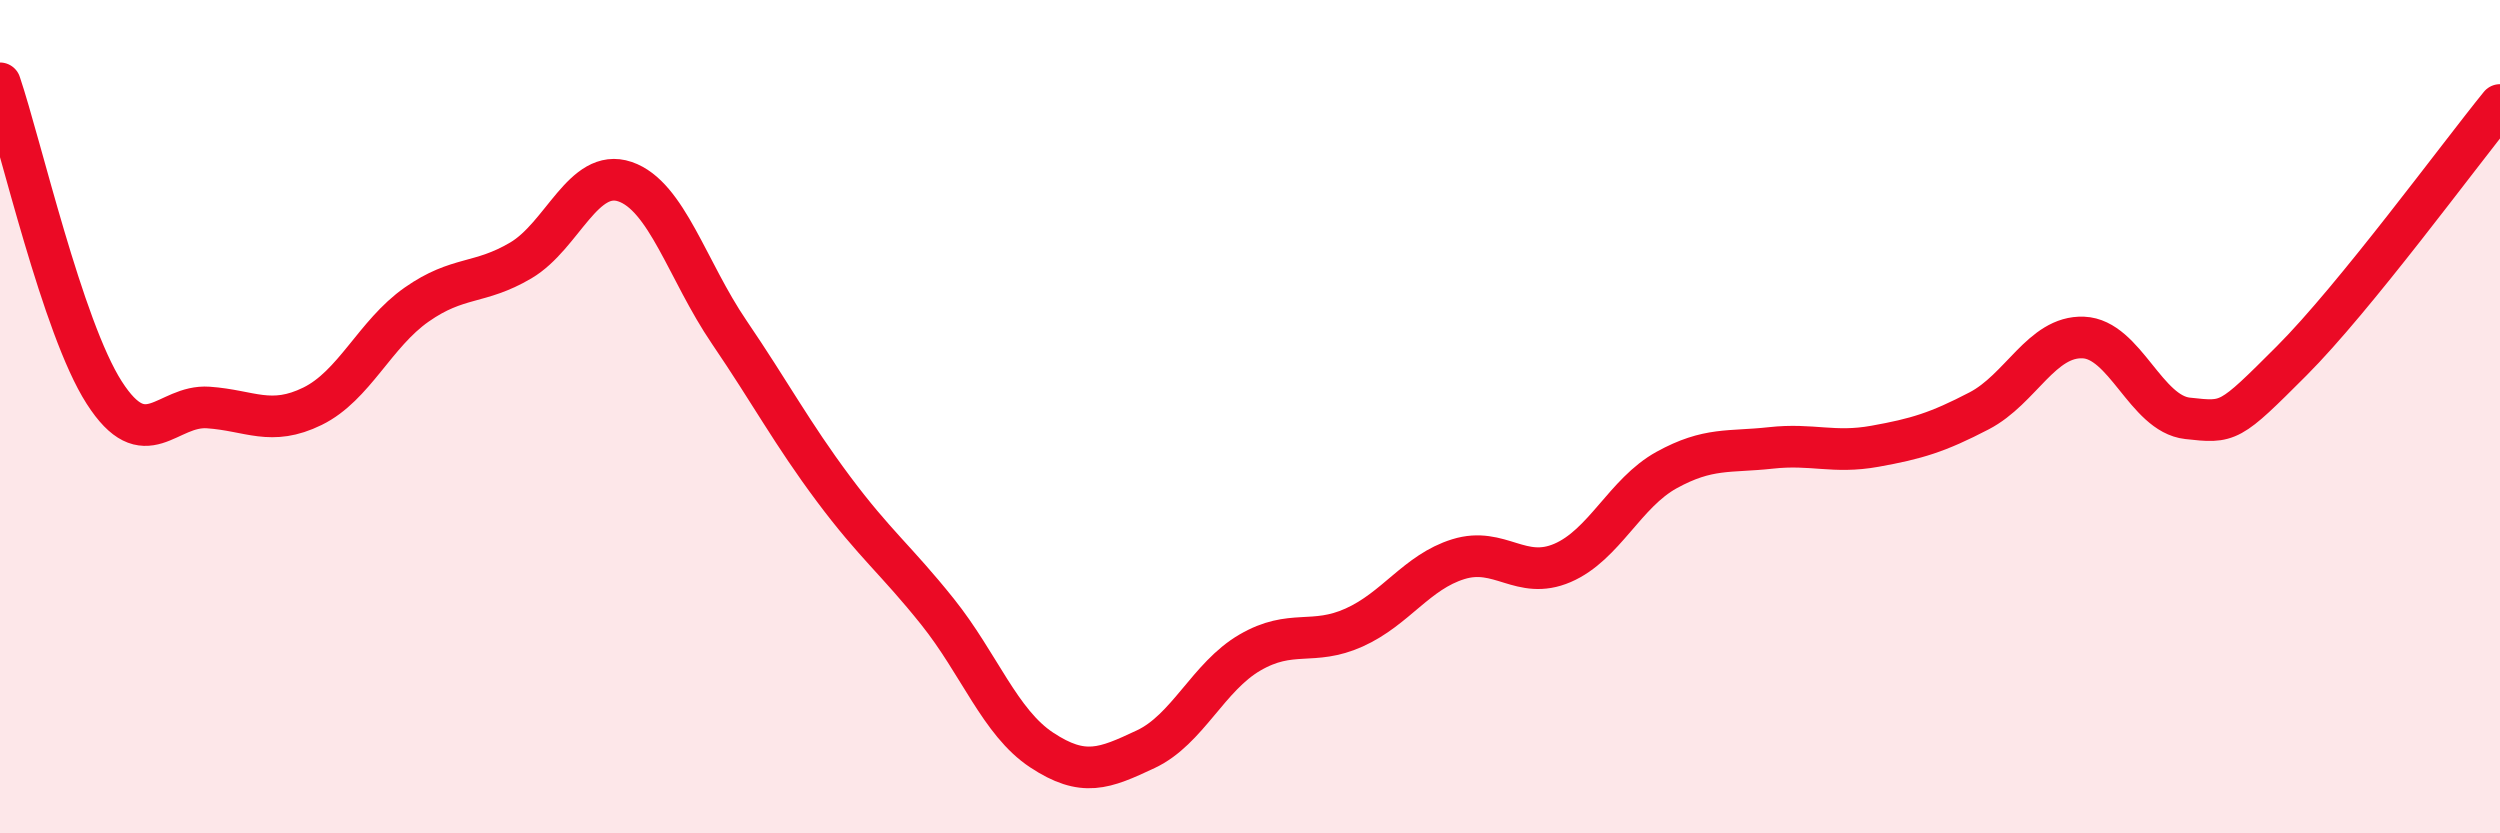 
    <svg width="60" height="20" viewBox="0 0 60 20" xmlns="http://www.w3.org/2000/svg">
      <path
        d="M 0,2 C 0.5,3.48 1.5,7.86 2.5,9.42 C 3.5,10.98 4,9.71 5,9.78 C 6,9.85 6.5,10.24 7.5,9.75 C 8.5,9.26 9,8.01 10,7.31 C 11,6.61 11.5,6.84 12.5,6.25 C 13.5,5.66 14,4.02 15,4.36 C 16,4.7 16.5,6.5 17.5,7.97 C 18.5,9.44 19,10.39 20,11.73 C 21,13.07 21.5,13.43 22.5,14.68 C 23.5,15.93 24,17.34 25,18 C 26,18.66 26.5,18.45 27.5,17.98 C 28.5,17.51 29,16.24 30,15.66 C 31,15.08 31.5,15.51 32.5,15.06 C 33.5,14.61 34,13.73 35,13.42 C 36,13.11 36.5,13.94 37.5,13.51 C 38.5,13.08 39,11.83 40,11.28 C 41,10.73 41.5,10.86 42.5,10.75 C 43.5,10.64 44,10.89 45,10.71 C 46,10.53 46.5,10.38 47.5,9.86 C 48.5,9.34 49,8.06 50,8.1 C 51,8.14 51.5,9.93 52.5,10.04 C 53.5,10.15 53.5,10.16 55,8.66 C 56.5,7.16 59,3.75 60,2.52L60 20L0 20Z"
        fill="#EB0A25"
        opacity="0.1"
        stroke-linecap="round"
        stroke-linejoin="round"
      />
      <path
        d="M 0,2 C 0.5,3.48 1.5,7.86 2.5,9.42 C 3.5,10.98 4,9.71 5,9.78 C 6,9.85 6.5,10.24 7.5,9.75 C 8.5,9.26 9,8.01 10,7.31 C 11,6.61 11.5,6.84 12.5,6.25 C 13.5,5.66 14,4.02 15,4.36 C 16,4.7 16.5,6.5 17.5,7.97 C 18.5,9.44 19,10.39 20,11.73 C 21,13.07 21.5,13.43 22.5,14.68 C 23.5,15.93 24,17.34 25,18 C 26,18.66 26.5,18.45 27.5,17.98 C 28.5,17.51 29,16.24 30,15.66 C 31,15.08 31.5,15.51 32.5,15.06 C 33.5,14.61 34,13.73 35,13.42 C 36,13.11 36.5,13.94 37.5,13.51 C 38.5,13.08 39,11.83 40,11.28 C 41,10.73 41.5,10.86 42.5,10.75 C 43.5,10.64 44,10.89 45,10.71 C 46,10.53 46.5,10.38 47.5,9.86 C 48.5,9.34 49,8.06 50,8.1 C 51,8.14 51.5,9.93 52.5,10.04 C 53.5,10.15 53.5,10.16 55,8.66 C 56.5,7.16 59,3.75 60,2.52"
        stroke="#EB0A25"
        stroke-width="1"
        fill="none"
        stroke-linecap="round"
        stroke-linejoin="round"
      />
    </svg>
  
